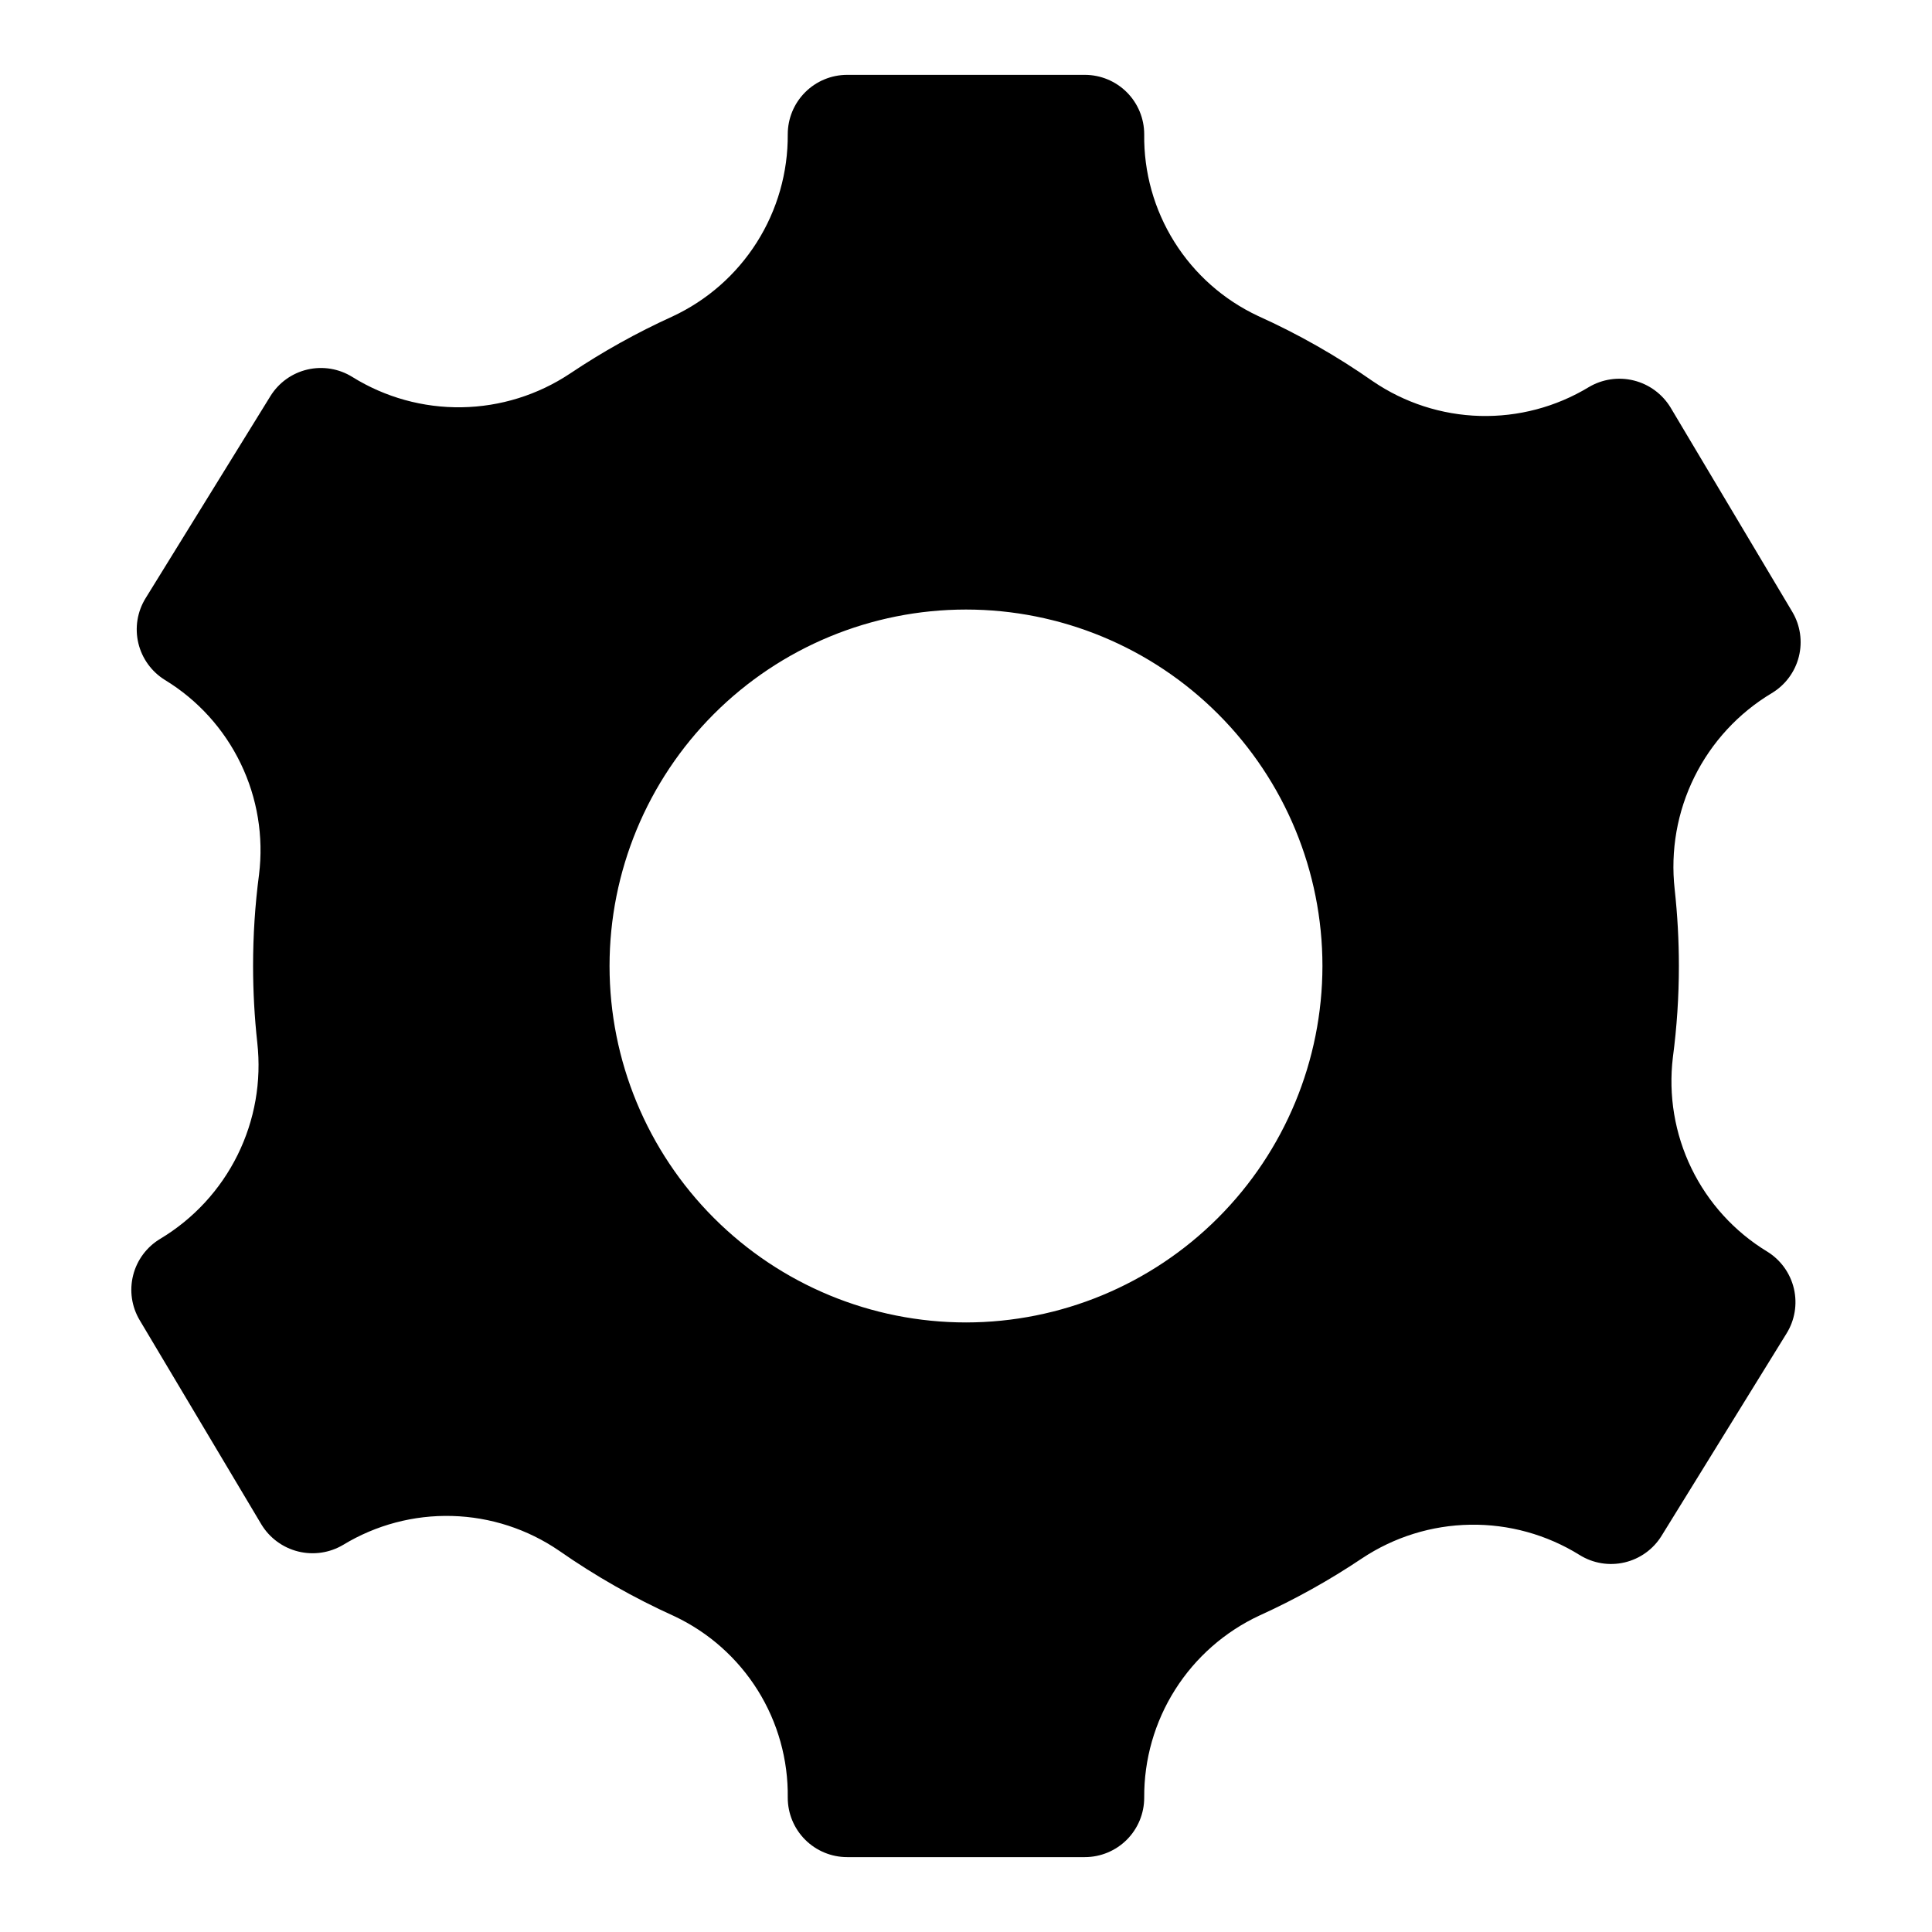 <?xml version="1.0" encoding="UTF-8"?>
<!-- Uploaded to: SVG Repo, www.svgrepo.com, Generator: SVG Repo Mixer Tools -->
<svg fill="#000000" width="800px" height="800px" version="1.1" viewBox="144 144 512 512" xmlns="http://www.w3.org/2000/svg">
 <path d="m612.32 475.68c-8.672-5.273-15.641-12.934-20.07-22.062-4.43-9.133-6.137-19.344-4.918-29.422 1.059-8.02 1.59-16.105 1.59-24.195 0-6.797-0.375-13.586-1.117-20.344-1.145-10.211 0.668-20.539 5.227-29.75 4.559-9.215 11.668-16.918 20.484-22.203 3.582-2.141 6.172-5.617 7.191-9.664 1.023-4.051 0.395-8.336-1.746-11.922l-32.242-54.113c-2.172-3.578-5.672-6.156-9.734-7.168-4.066-1.012-8.363-0.375-11.961 1.77-8.684 5.254-18.691 7.898-28.84 7.621-10.145-0.281-19.992-3.473-28.375-9.195-9.59-6.711-19.789-12.512-30.465-17.32-9.113-4.281-16.801-11.094-22.141-19.633-5.344-8.535-8.113-18.43-7.977-28.496 0-4.176-1.66-8.18-4.609-11.133-2.953-2.953-6.957-4.613-11.133-4.613h-62.977c-4.176 0-8.18 1.66-11.133 4.613s-4.613 6.957-4.613 11.133c0.07 10.129-2.773 20.07-8.191 28.629-5.418 8.562-13.18 15.383-22.367 19.656-9.449 4.293-18.527 9.352-27.145 15.133-8.512 5.668-18.473 8.766-28.699 8.93-10.227 0.16-20.281-2.621-28.969-8.02-3.555-2.219-7.848-2.93-11.93-1.977-4.082 0.953-7.613 3.496-9.812 7.062l-33.062 53.531c-2.199 3.555-2.891 7.836-1.93 11.902 0.965 4.066 3.504 7.586 7.062 9.777 8.676 5.289 15.645 12.973 20.062 22.125 4.422 9.148 6.109 19.383 4.859 29.469-1.055 8.023-1.578 16.105-1.574 24.199 0.004 6.793 0.375 13.586 1.117 20.34 1.145 10.215-0.668 20.543-5.227 29.754-4.559 9.211-11.668 16.918-20.484 22.203-3.582 2.141-6.172 5.613-7.191 9.664-1.023 4.047-0.395 8.336 1.746 11.918l32.242 54.113c2.172 3.582 5.672 6.156 9.734 7.168 4.066 1.012 8.363 0.379 11.961-1.766 8.68-5.269 18.691-7.922 28.84-7.641 10.148 0.277 20 3.477 28.375 9.215 9.598 6.699 19.797 12.496 30.465 17.316 9.113 4.281 16.801 11.098 22.145 19.633 5.34 8.535 8.109 18.43 7.973 28.496 0 4.176 1.66 8.18 4.613 11.133s6.957 4.613 11.133 4.613h62.977c4.176 0 8.18-1.66 11.133-4.613 2.949-2.953 4.609-6.957 4.609-11.133-0.07-10.129 2.773-20.066 8.191-28.629 5.418-8.559 13.184-15.383 22.367-19.656 9.449-4.289 18.527-9.352 27.145-15.129 8.512-5.668 18.473-8.77 28.699-8.93 10.227-0.164 20.281 2.621 28.969 8.016 3.555 2.219 7.848 2.934 11.93 1.977 4.082-0.953 7.613-3.496 9.812-7.062l33.062-53.531c2.238-3.559 2.957-7.863 2.004-11.953-0.957-4.094-3.508-7.633-7.086-9.836zm-212.32 18.781c-25.055 0-49.082-9.949-66.797-27.668-17.715-17.715-27.668-41.742-27.668-66.793 0-25.055 9.953-49.082 27.668-66.797s41.742-27.668 66.797-27.668c25.051 0 49.078 9.953 66.793 27.668 17.719 17.715 27.668 41.742 27.668 66.797-0.023 25.043-9.984 49.059-27.695 66.766-17.707 17.711-41.723 27.672-66.766 27.695z"/>
</svg>